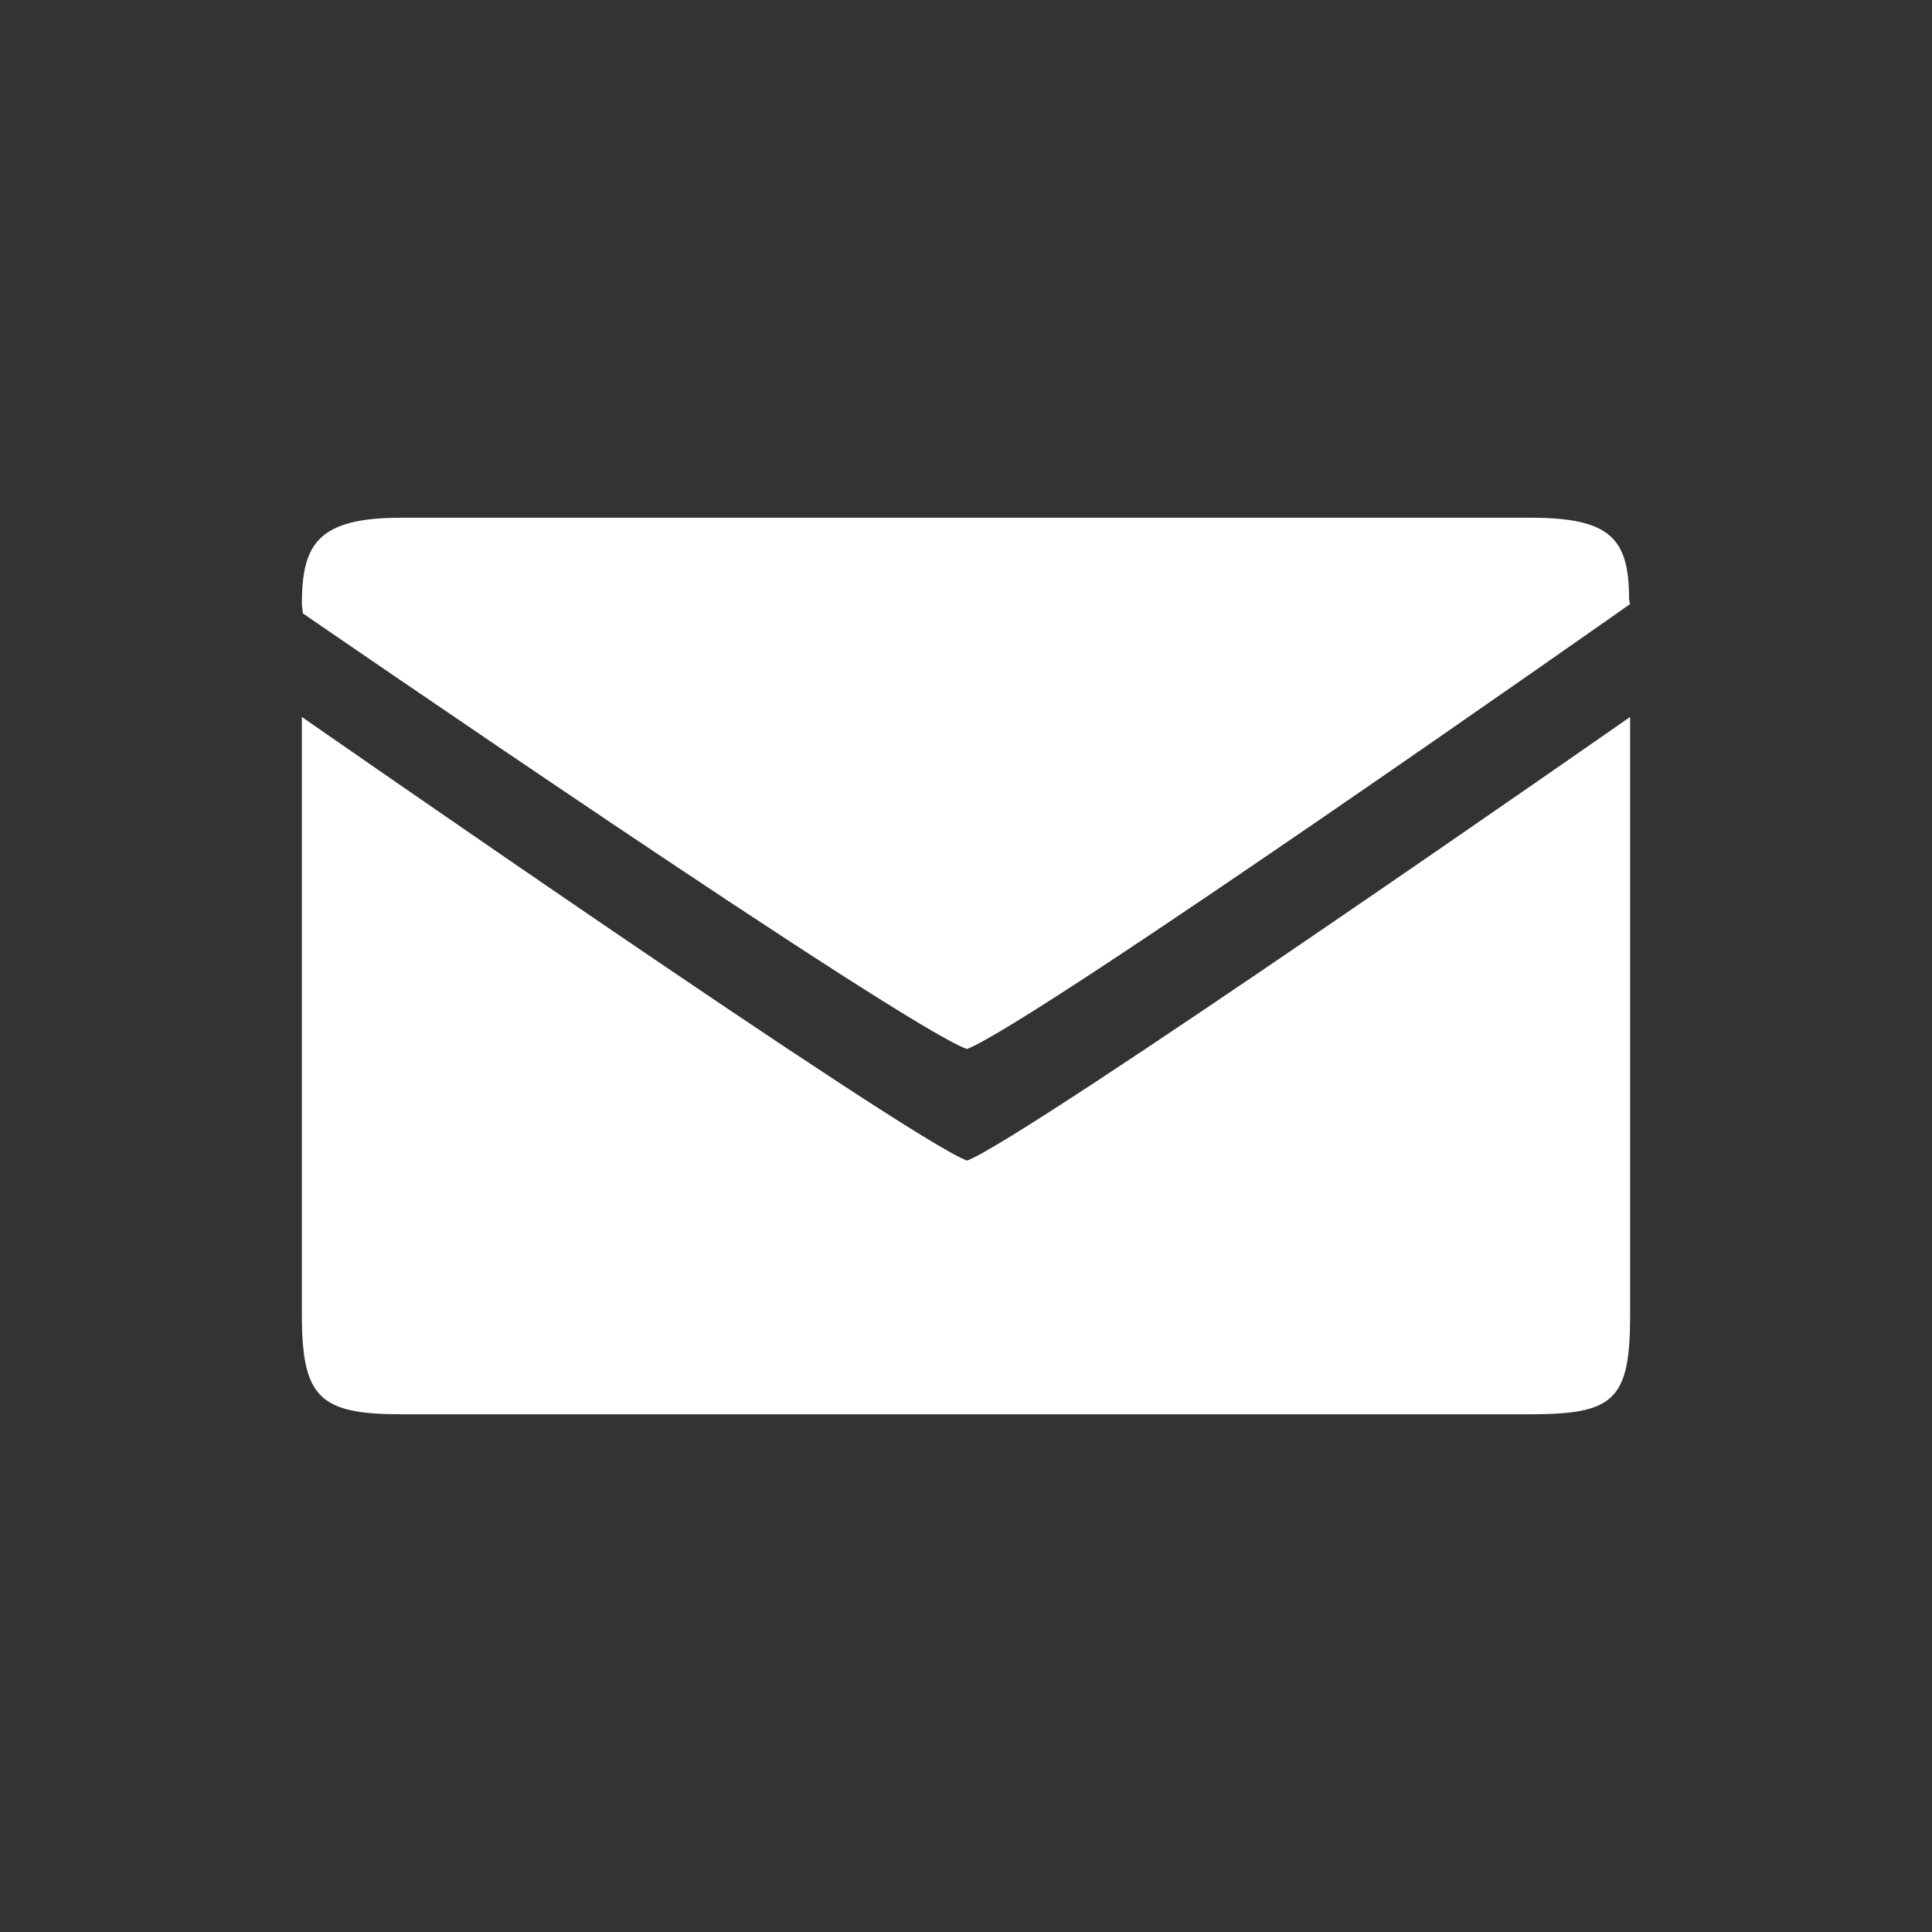 <svg focusable="false" aria-hidden="true" xmlns="http://www.w3.org/2000/svg" viewBox="0 0 32 32"><rect x="0" y="0" width="32" height="32" fill="#333333" stroke="none"/><path fill="#fff" d="M27 21.775v-9.9s-10.01 6.985-10.982 7.348C15.058 18.878 5 11.875 5 11.875v9.9c0 1.375.293 1.65 1.65 1.65h18.7c1.393 0 1.65-.242 1.65-1.65m-.017-11.841c0-1.002-.291-1.359-1.633-1.359H6.65c-1.38 0-1.65.429-1.65 1.43l.016.154s9.939 6.842 11 7.216C17.14 16.941 27 10.005 27 10.005z"></path></svg>